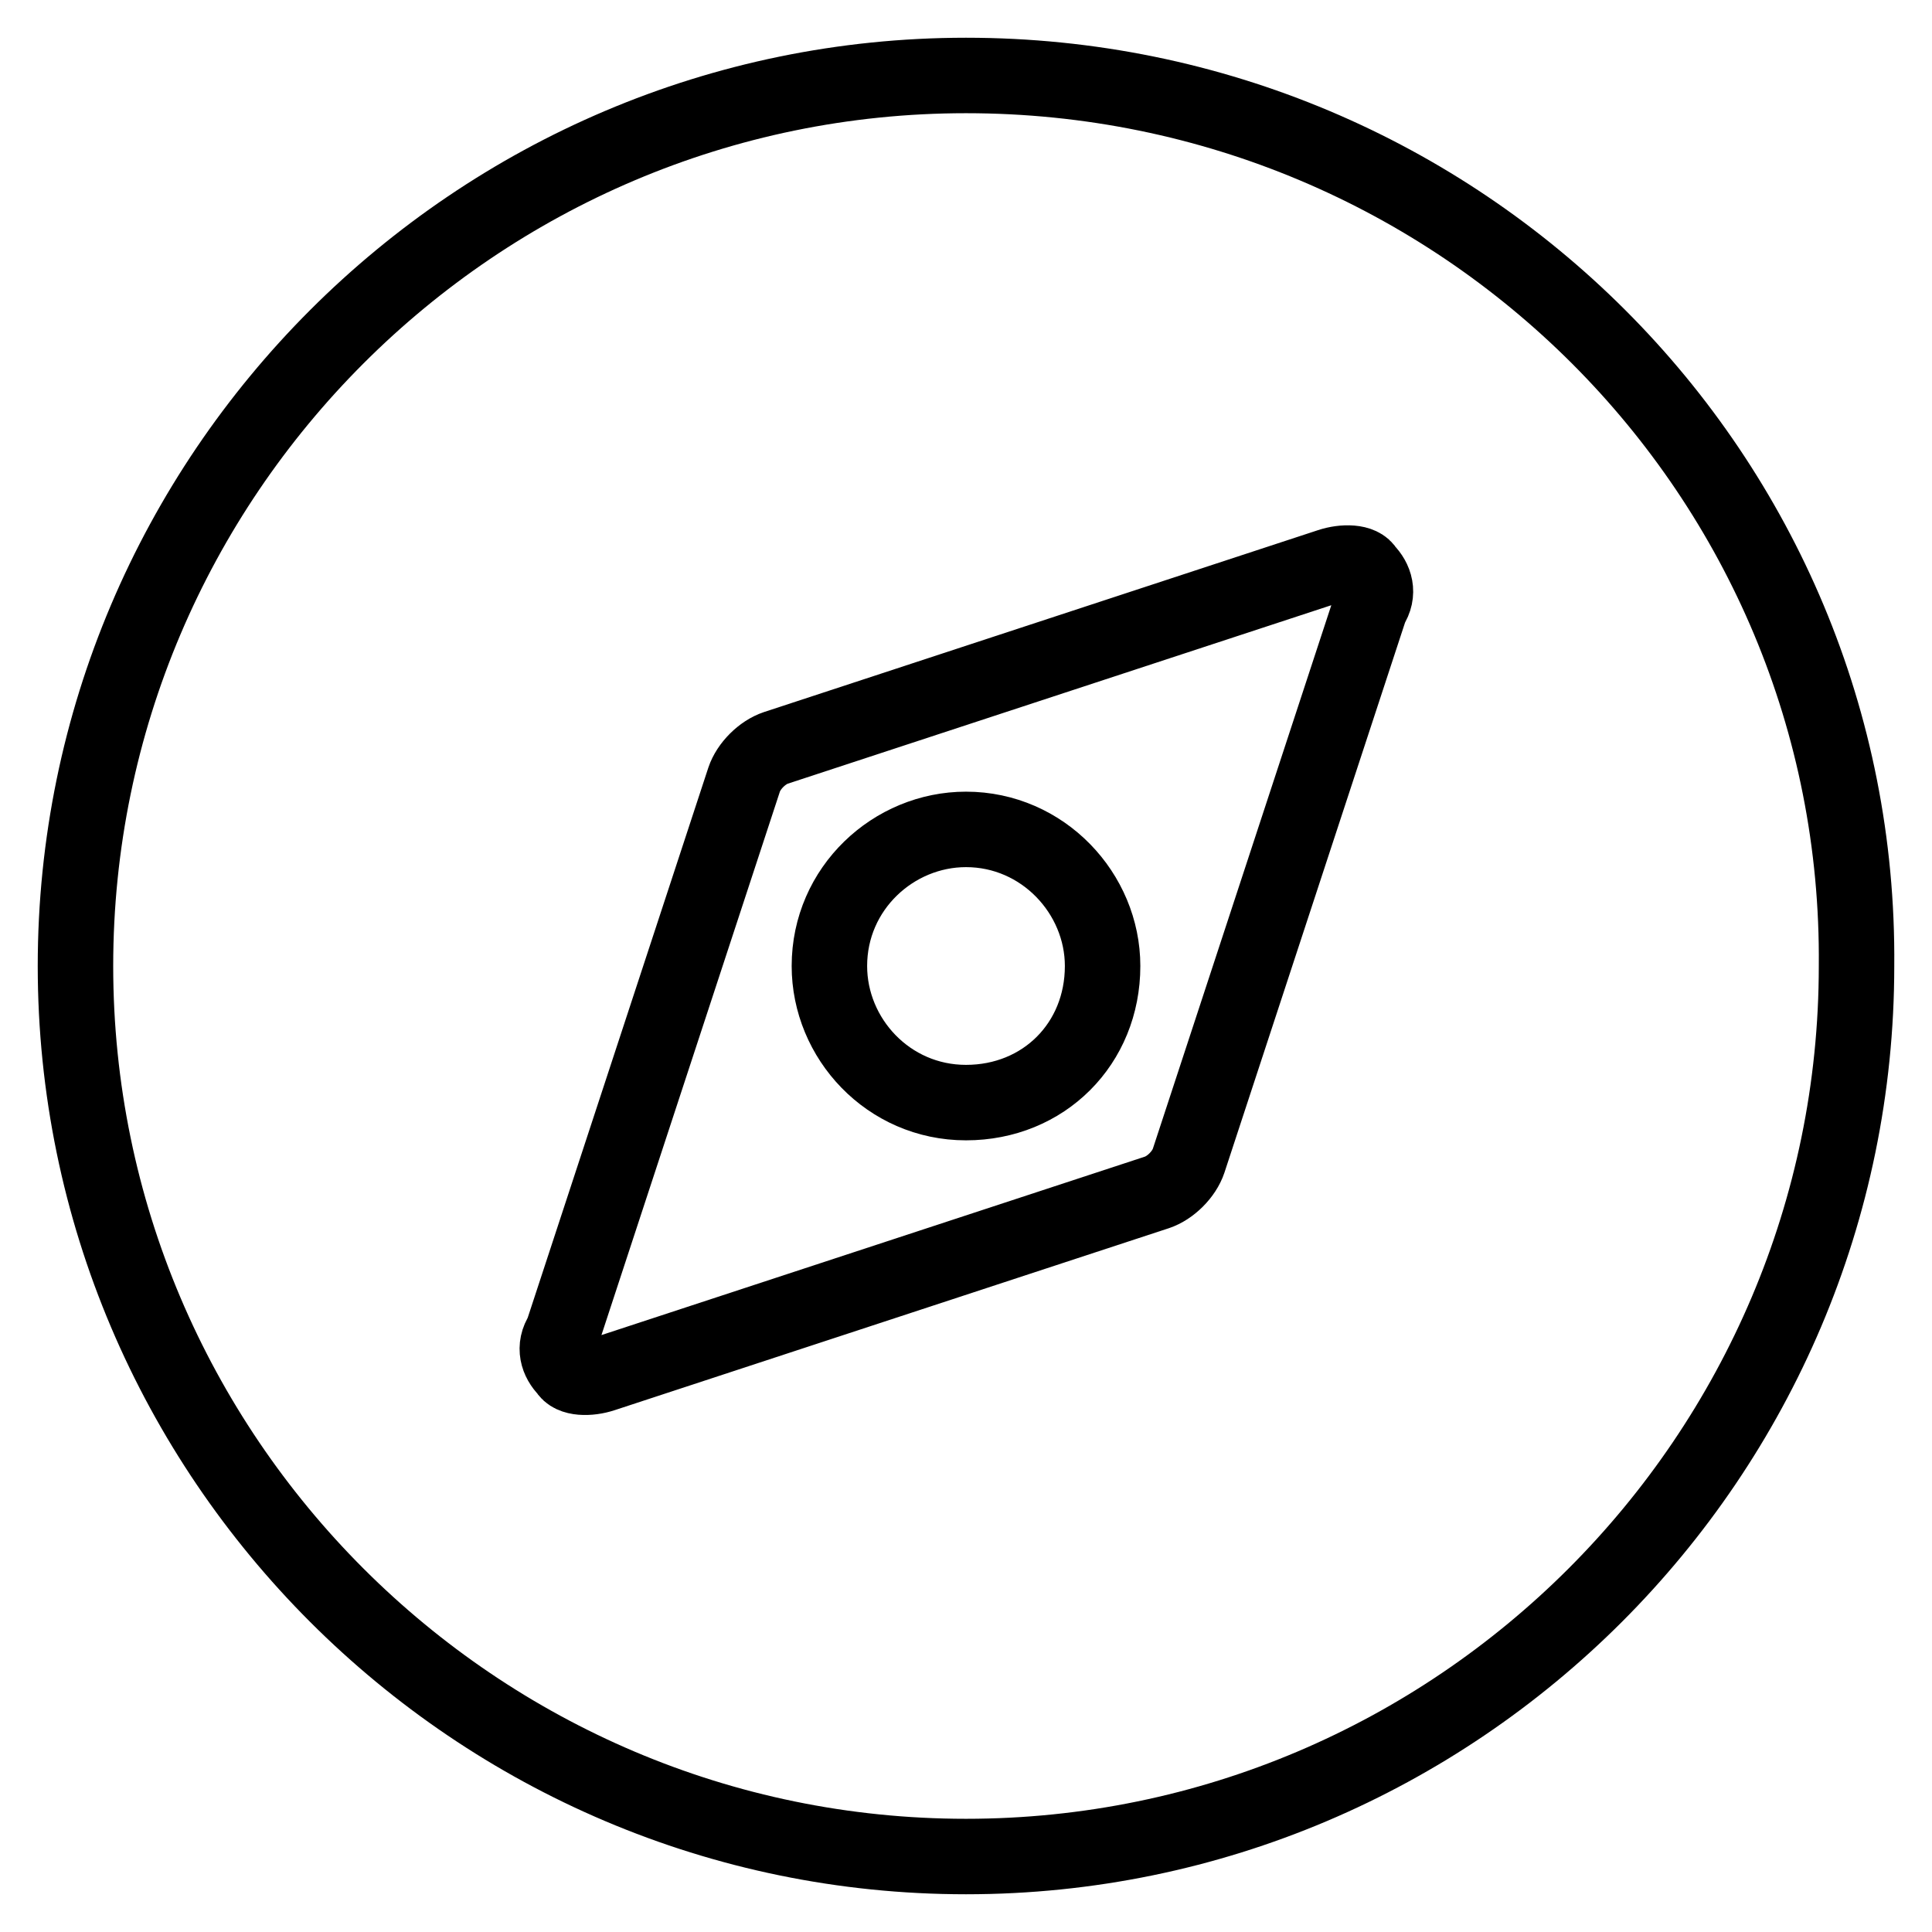 <?xml version="1.0" encoding="utf-8"?>
<!-- Svg Vector Icons : http://www.onlinewebfonts.com/icon -->
<!DOCTYPE svg PUBLIC "-//W3C//DTD SVG 1.1//EN" "http://www.w3.org/Graphics/SVG/1.1/DTD/svg11.dtd">
<svg version="1.1" xmlns="http://www.w3.org/2000/svg" xmlns:xlink="http://www.w3.org/1999/xlink" x="0px" y="0px" viewBox="0 0 256 256" enable-background="new 0 0 256 256" xml:space="preserve">
<g> <path stroke-width="10" fill-opacity="0" stroke="#000000"  d="M128,109.9c-9.6,0-18.1,7.8-18.1,18.1c0,9.6,7.8,18.1,18.1,18.1s18.1-7.8,18.1-18.1 C146.1,118.4,138.2,109.9,128,109.9z"/> <path stroke-width="10" fill-opacity="0" stroke="#000000"  d="M128,10C63,10,10,63,10,128c0,65,53,118,118,118s118-53,118-118C246.6,63,193.6,10,128,10z M181.6,80.4 l-24.1,73.4c-0.6,1.8-2.4,3.6-4.2,4.2l-73.4,24.1c-1.8,0.6-4.2,0.6-4.8-0.6c-1.2-1.2-1.8-3-0.6-4.8l24.1-73.4 c0.6-1.8,2.4-3.6,4.2-4.2L176.2,75c1.8-0.6,4.2-0.6,4.8,0.6C182.2,76.8,182.8,78.6,181.6,80.4L181.6,80.4z"/></g>
</svg>